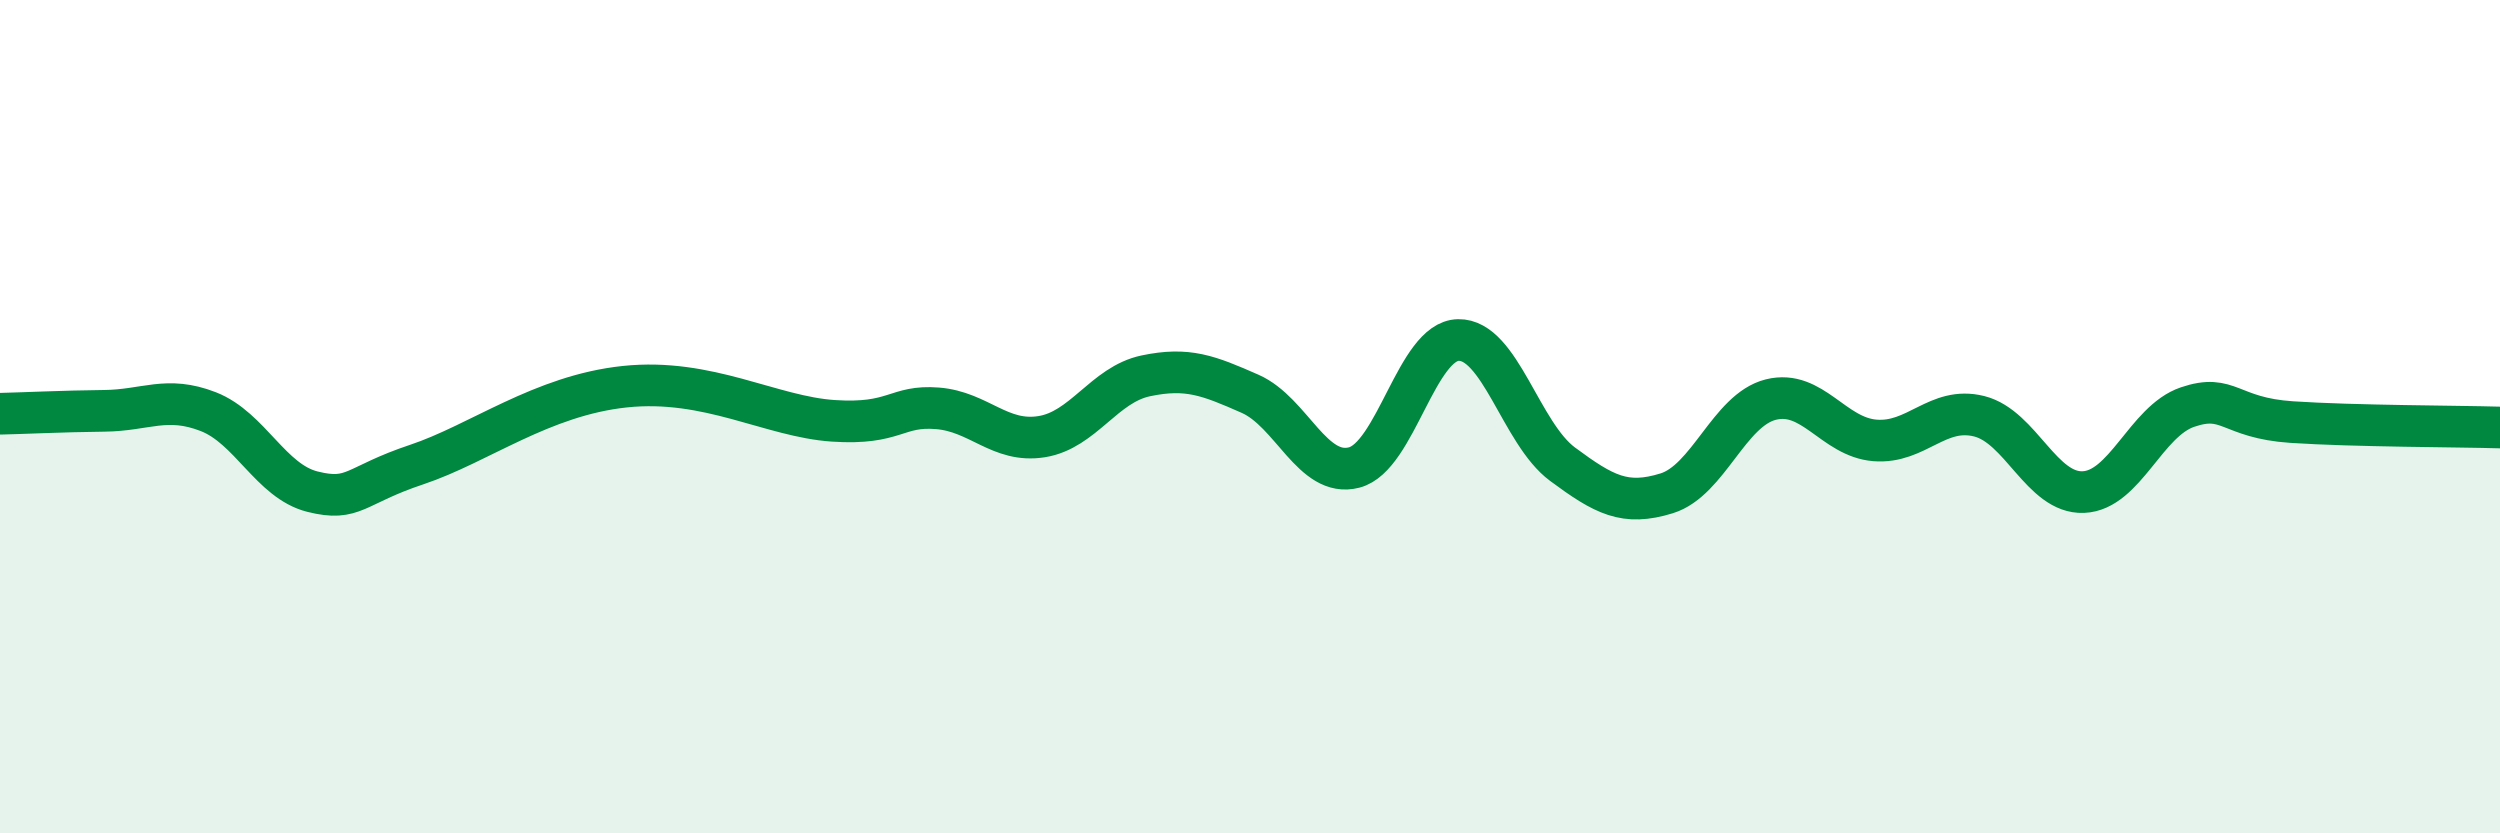
    <svg width="60" height="20" viewBox="0 0 60 20" xmlns="http://www.w3.org/2000/svg">
      <path
        d="M 0,9.93 C 0.5,9.92 1.5,9.87 2.5,9.86 C 3.5,9.85 4,9.49 5,9.88 C 6,10.27 6.5,11.55 7.5,11.8 C 8.5,12.05 8.5,11.65 10,11.15 C 11.5,10.65 13,9.49 15,9.28 C 17,9.07 18.5,10 20,10.1 C 21.5,10.2 21.5,9.72 22.5,9.8 C 23.5,9.88 24,10.64 25,10.48 C 26,10.32 26.5,9.23 27.5,9.02 C 28.5,8.81 29,9.01 30,9.45 C 31,9.89 31.5,11.48 32.5,11.22 C 33.5,10.96 34,8.18 35,8.16 C 36,8.14 36.5,10.4 37.5,11.14 C 38.5,11.88 39,12.15 40,11.84 C 41,11.53 41.5,9.84 42.5,9.59 C 43.5,9.34 44,10.49 45,10.57 C 46,10.65 46.5,9.74 47.5,9.99 C 48.5,10.24 49,11.85 50,11.81 C 51,11.77 51.5,10.11 52.5,9.77 C 53.5,9.43 53.5,10.03 55,10.13 C 56.5,10.23 59,10.23 60,10.26L60 20L0 20Z"
        fill="#008740"
        opacity="0.1"
        stroke-linecap="round"
        stroke-linejoin="round"
      />
      <path
        d="M 0,9.93 C 0.5,9.92 1.5,9.87 2.5,9.86 C 3.5,9.85 4,9.49 5,9.88 C 6,10.27 6.5,11.55 7.5,11.8 C 8.5,12.05 8.5,11.65 10,11.15 C 11.5,10.65 13,9.49 15,9.28 C 17,9.07 18.5,10 20,10.1 C 21.5,10.2 21.5,9.72 22.5,9.8 C 23.5,9.88 24,10.64 25,10.48 C 26,10.32 26.5,9.23 27.5,9.02 C 28.5,8.81 29,9.01 30,9.45 C 31,9.89 31.5,11.48 32.5,11.22 C 33.5,10.96 34,8.18 35,8.16 C 36,8.14 36.5,10.4 37.5,11.14 C 38.5,11.88 39,12.15 40,11.84 C 41,11.53 41.5,9.84 42.5,9.59 C 43.5,9.34 44,10.49 45,10.57 C 46,10.65 46.5,9.74 47.5,9.99 C 48.5,10.24 49,11.85 50,11.81 C 51,11.77 51.5,10.11 52.5,9.77 C 53.5,9.43 53.5,10.03 55,10.13 C 56.5,10.23 59,10.23 60,10.26"
        stroke="#008740"
        stroke-width="1"
        fill="none"
        stroke-linecap="round"
        stroke-linejoin="round"
      />
    </svg>
  